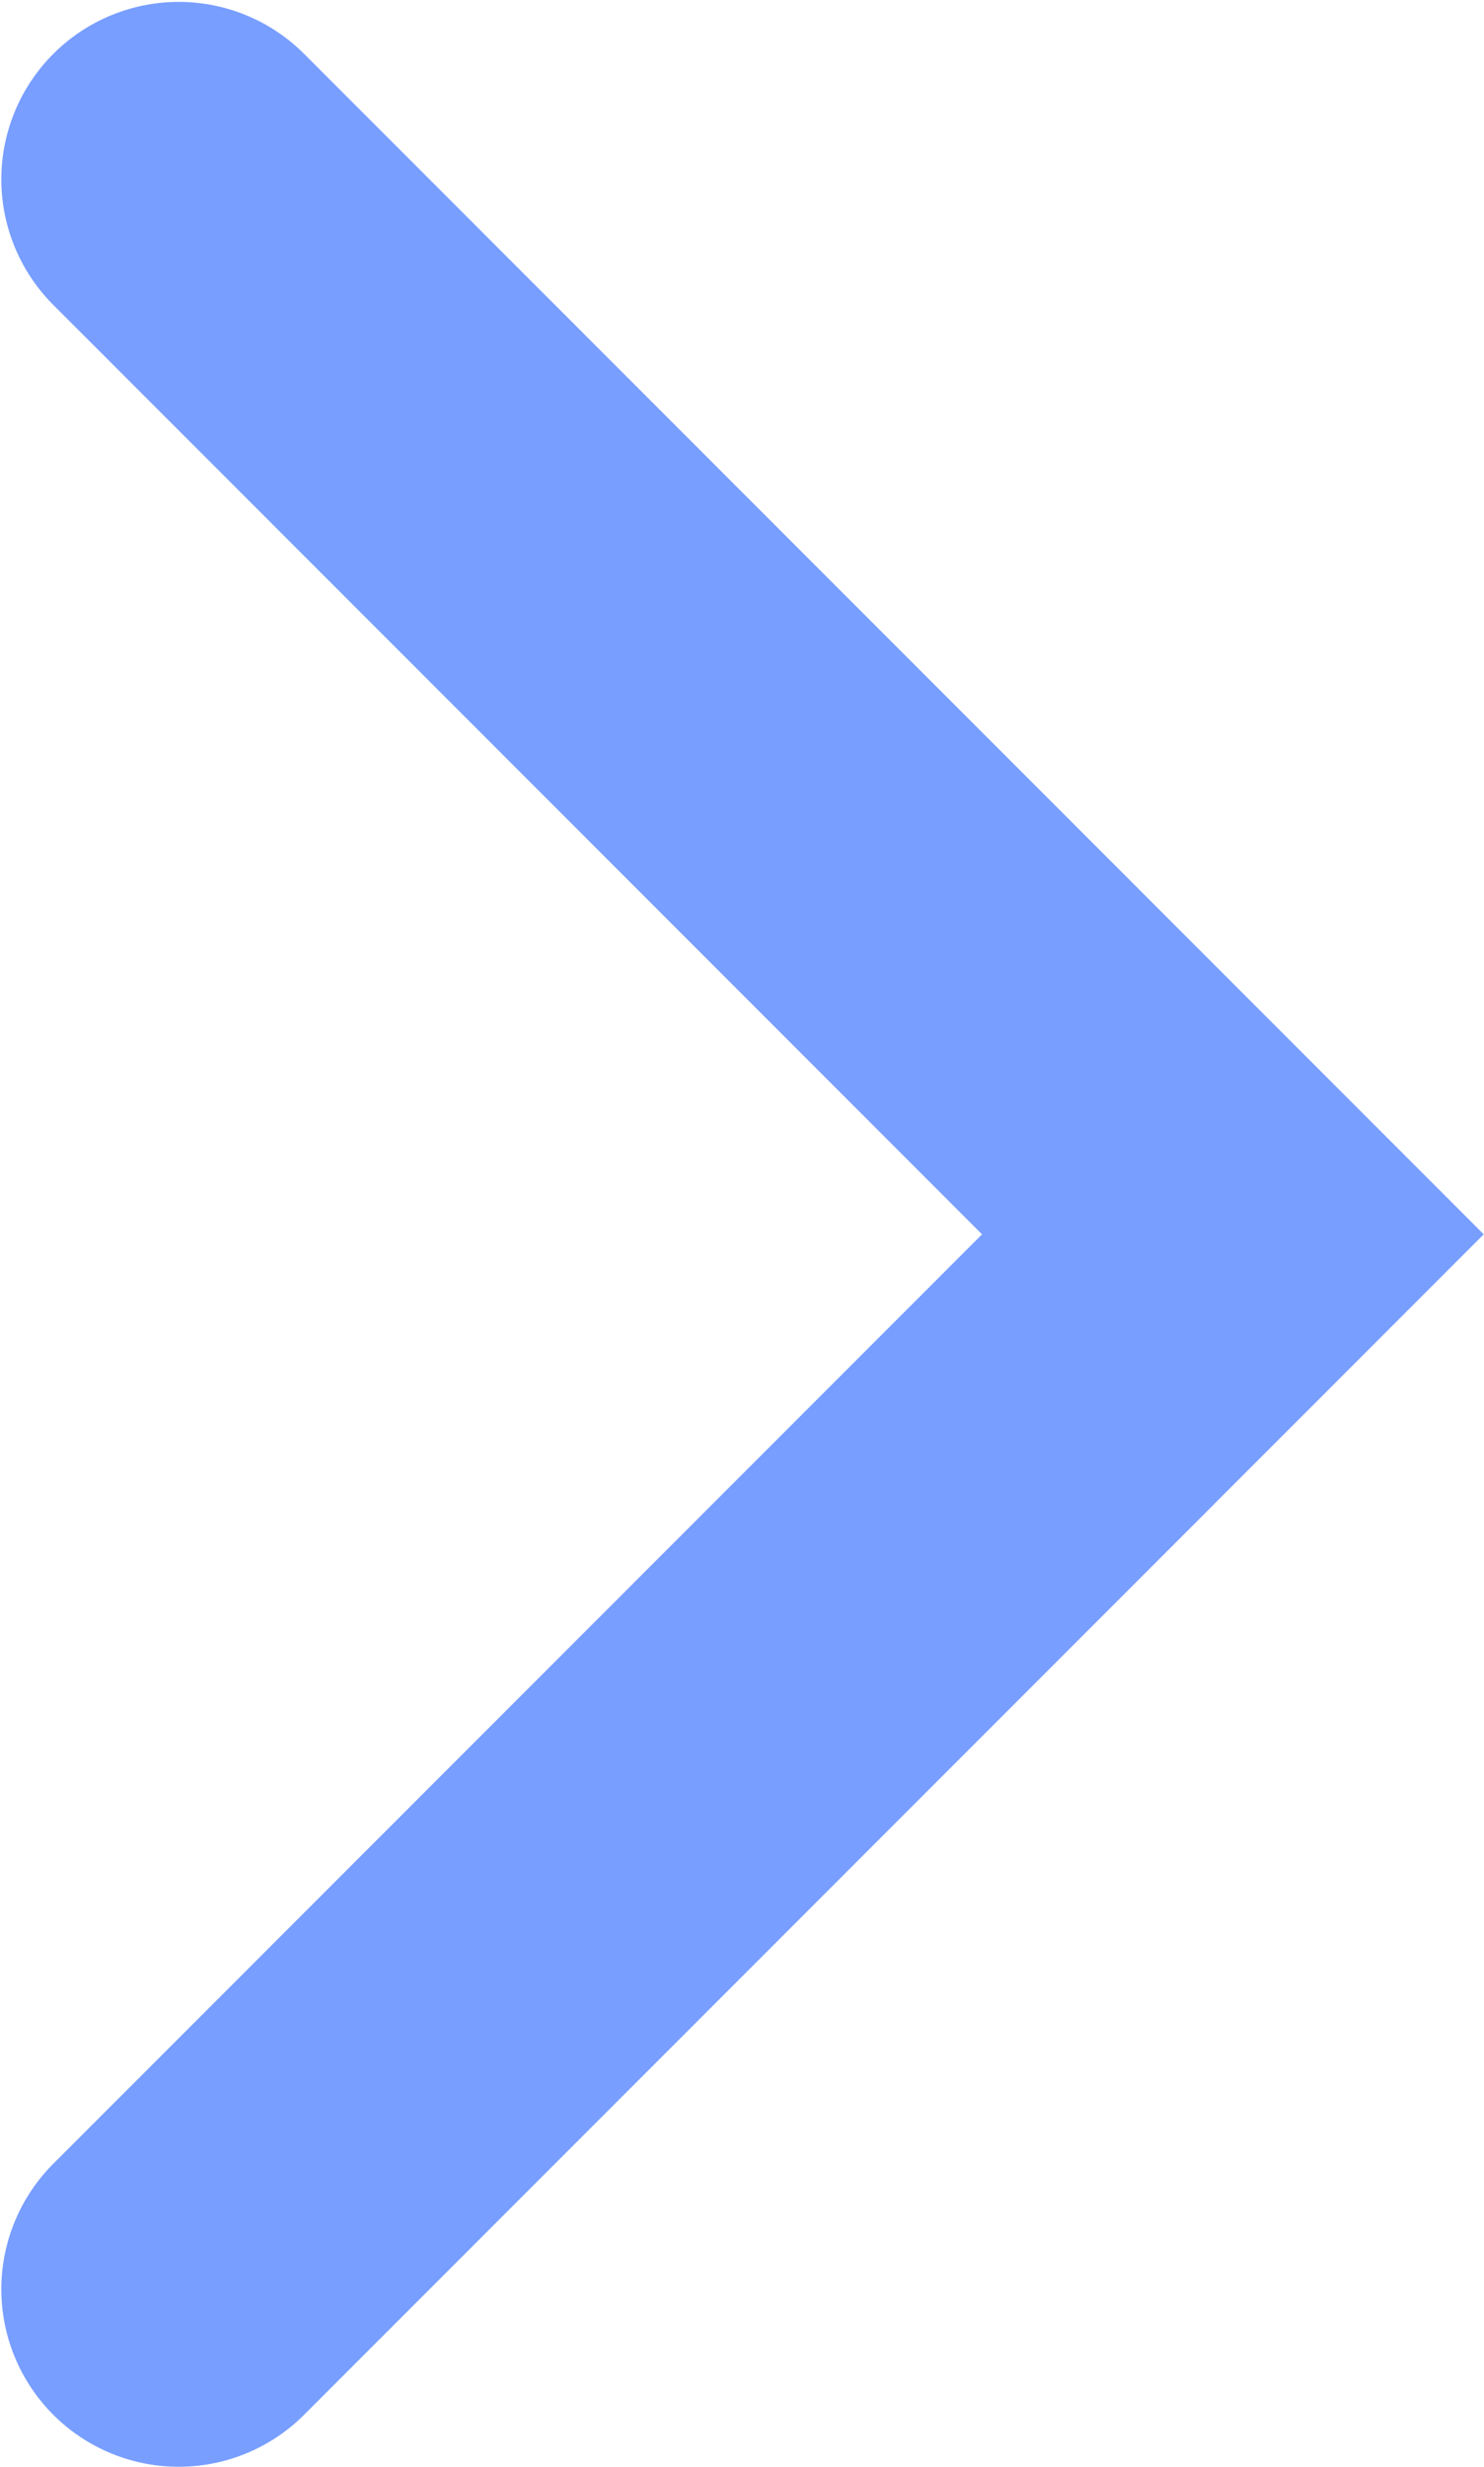 <?xml version="1.0" encoding="UTF-8"?> <svg xmlns="http://www.w3.org/2000/svg" width="251" height="417" viewBox="0 0 251 417" fill="none"><path d="M30.224 30.32L208.525 208.621L30.224 386.922" stroke="#789EFF" stroke-width="60" stroke-linecap="round"></path></svg> 